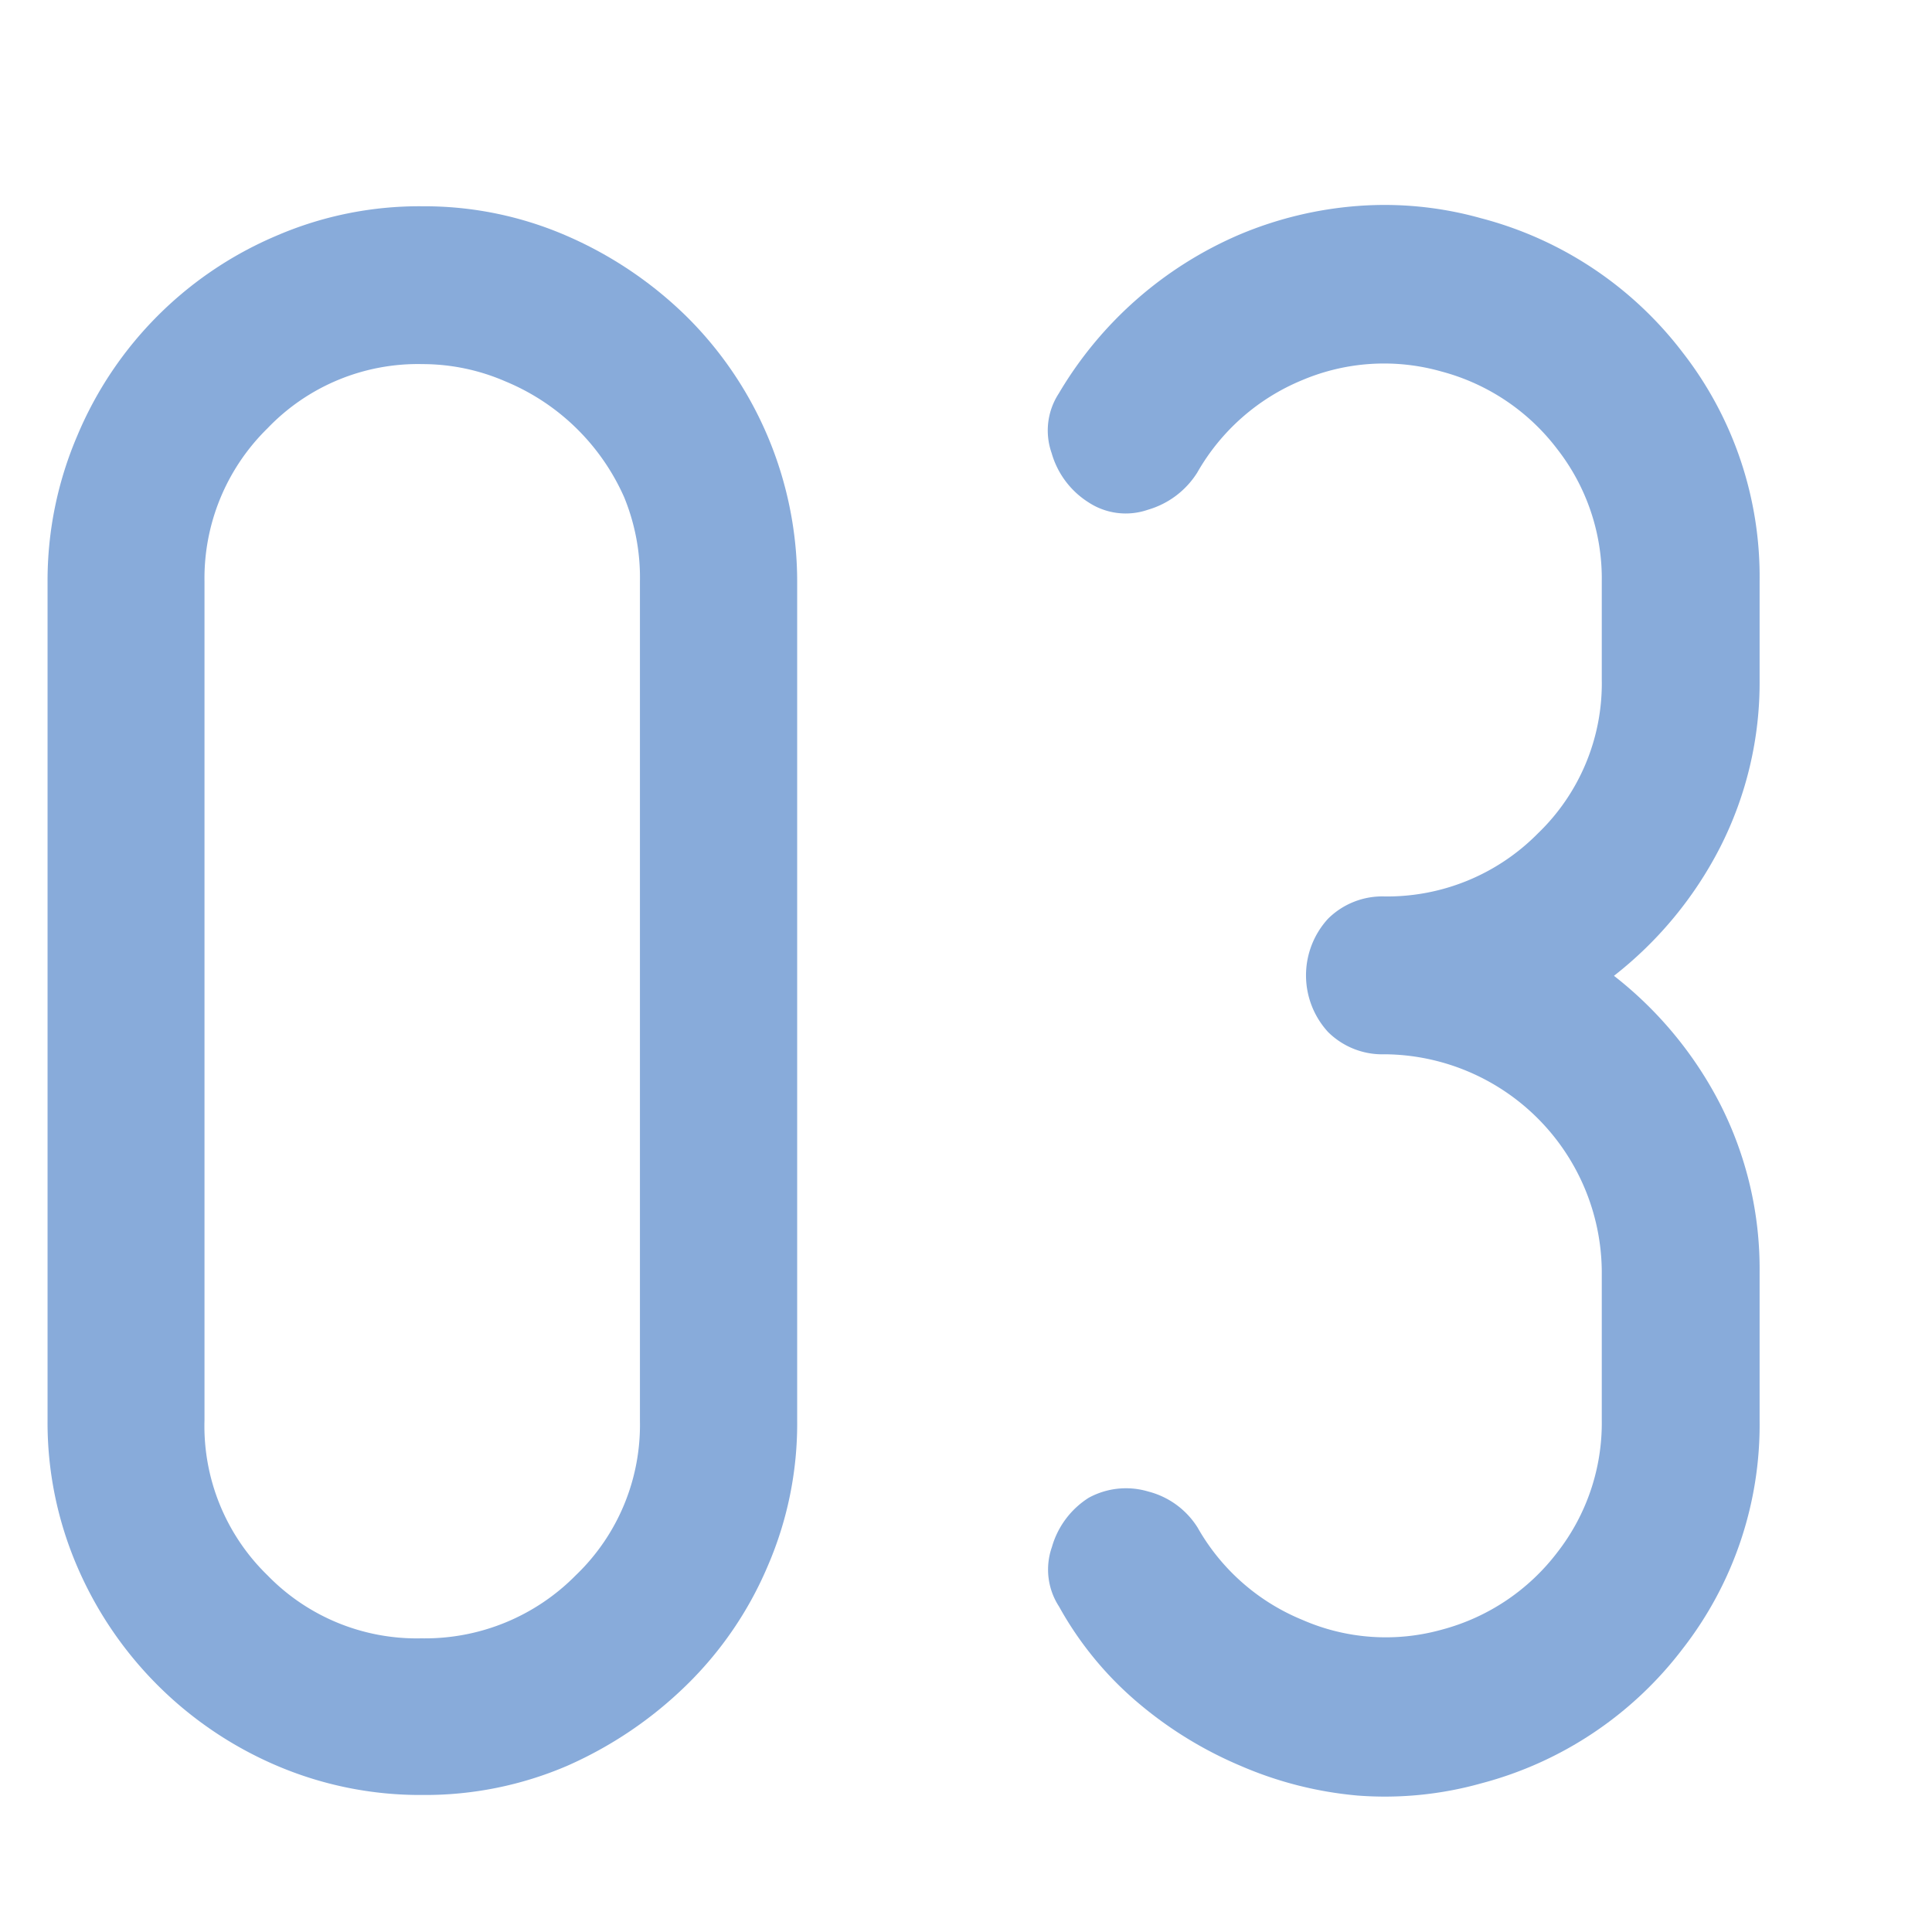 <svg id="レイヤー_1" data-name="レイヤー 1" xmlns="http://www.w3.org/2000/svg" viewBox="0 0 65 65"><defs><style>.cls-1{fill:#88abda;}</style></defs><path class="cls-1" d="M14.22,60.39a12.28,12.28,0,0,1-4.94-1A12.75,12.75,0,0,1,2.6,52.71a12.23,12.23,0,0,1-1-4.93V19.56a12.37,12.37,0,0,1,1-4.9A12.58,12.58,0,0,1,9.28,7.94a12.12,12.12,0,0,1,4.94-1,12,12,0,0,1,4.86,1,13.31,13.31,0,0,1,4,2.69,12.56,12.56,0,0,1,3.74,8.93V47.78a12.07,12.07,0,0,1-1,4.93,12.3,12.3,0,0,1-2.74,4,13.53,13.53,0,0,1-4,2.7A12.1,12.1,0,0,1,14.22,60.39Zm0-48.14A7,7,0,0,0,9,14.41a7.06,7.06,0,0,0-2.12,5.15V47.78A7,7,0,0,0,9,53a7,7,0,0,0,5.18,2.12A7.12,7.12,0,0,0,19.37,53a7,7,0,0,0,2.16-5.18V19.56A7.13,7.13,0,0,0,21,16.73,7.5,7.5,0,0,0,17,12.83,7,7,0,0,0,14.22,12.25Z"/><path class="cls-1" d="M48.5,54.83a7.2,7.2,0,0,0,3.9-2.61,7.08,7.08,0,0,0,1.49-4.44v-5a7.36,7.36,0,0,0-7.3-7.31,2.59,2.59,0,0,1-1.91-.75,2.82,2.82,0,0,1,0-3.81,2.59,2.59,0,0,1,1.91-.75,7.12,7.12,0,0,0,5.15-2.12,7,7,0,0,0,2.15-5.18V19.56a7.08,7.08,0,0,0-1.49-4.44,7.21,7.21,0,0,0-3.9-2.62,7.06,7.06,0,0,0-4.69.29,7.23,7.23,0,0,0-3.53,3.11,2.92,2.92,0,0,1-1.66,1.25,2.28,2.28,0,0,1-2-.25,2.9,2.9,0,0,1-1.24-1.66,2.28,2.28,0,0,1,.24-2,13,13,0,0,1,6.11-5.36,12.7,12.7,0,0,1,3.94-.95,12,12,0,0,1,4.15.41,12.5,12.5,0,0,1,6.8,4.53,12.27,12.27,0,0,1,2.58,7.68v3.32a12.21,12.21,0,0,1-1.33,5.64,13,13,0,0,1-3.57,4.32,13,13,0,0,1,3.57,4.31,12.22,12.22,0,0,1,1.33,5.65v5a12.26,12.26,0,0,1-2.58,7.67A12.5,12.5,0,0,1,49.83,60a12,12,0,0,1-4.15.41,12.7,12.7,0,0,1-3.94-1,13.36,13.36,0,0,1-3.45-2.12,11.6,11.6,0,0,1-2.66-3.24,2.28,2.28,0,0,1-.24-2,2.9,2.9,0,0,1,1.24-1.66,2.62,2.62,0,0,1,2-.21,2.77,2.77,0,0,1,1.66,1.21,7.18,7.18,0,0,0,3.53,3.11A7,7,0,0,0,48.5,54.83Z"/></svg>